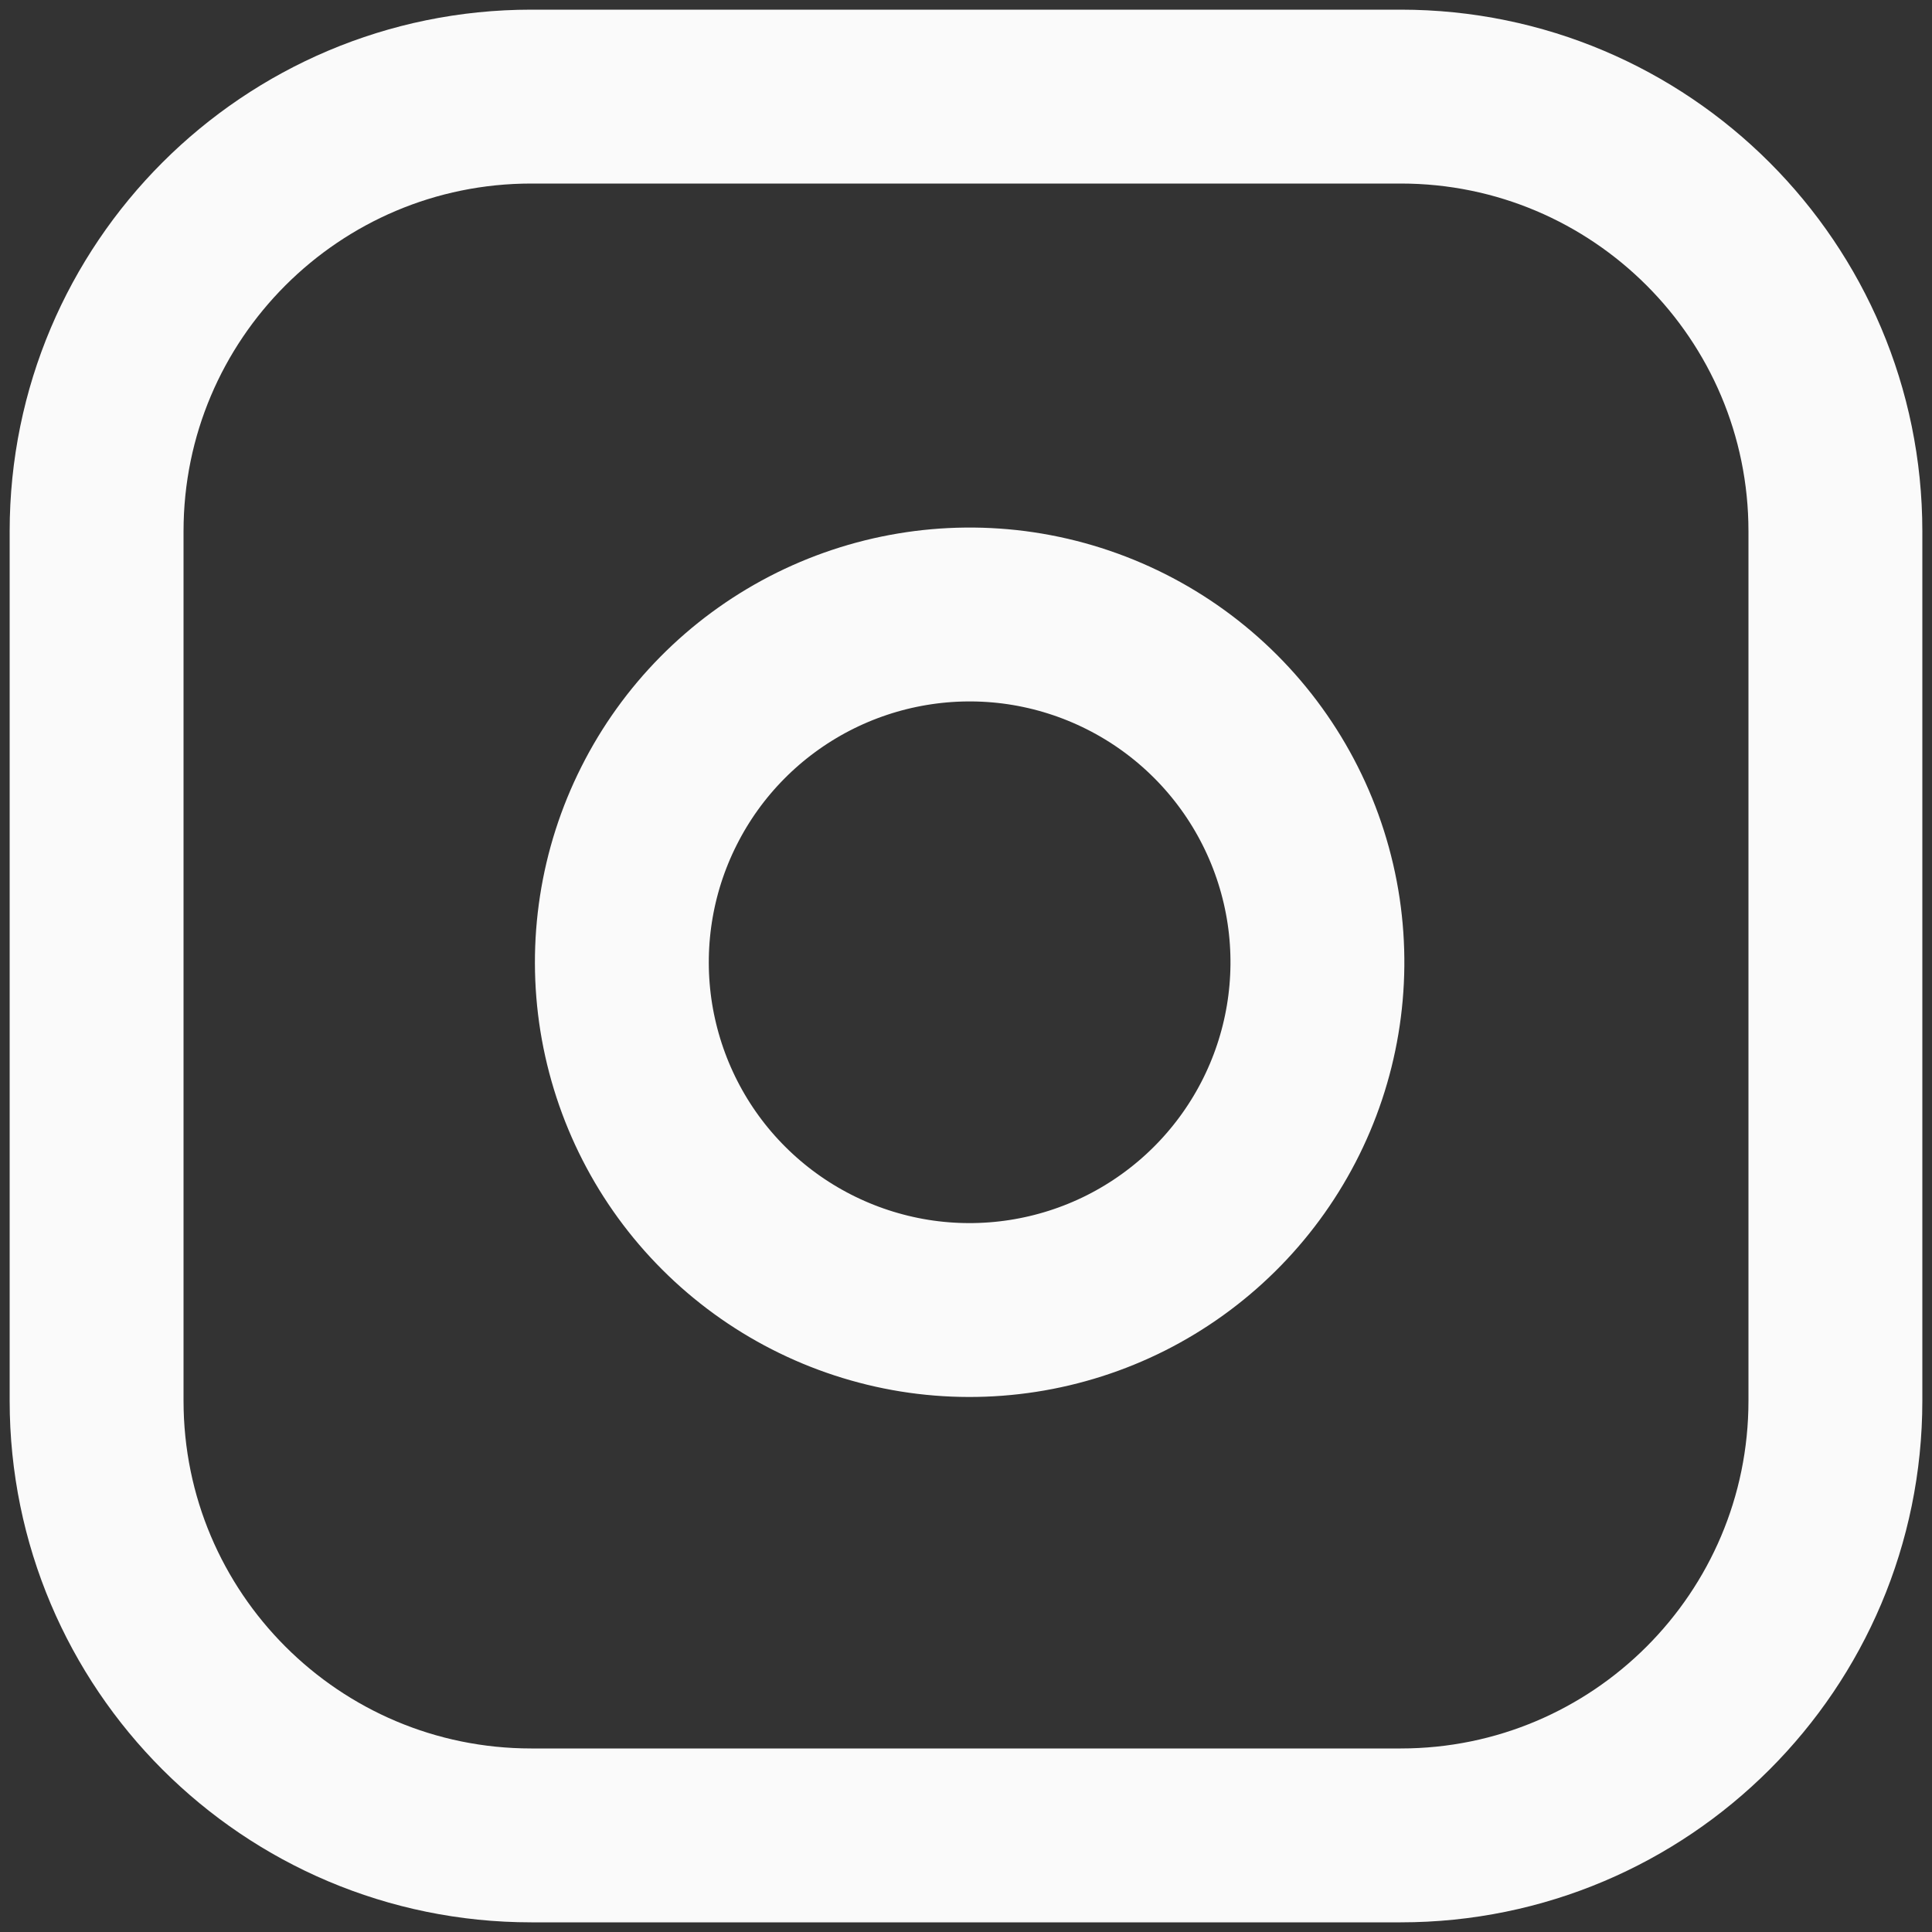 <svg width="20" height="20" viewBox="0 0 20 20" fill="none" xmlns="http://www.w3.org/2000/svg">
<rect x="0" y="0" width="20" height="20" fill="#333333" stroke="none"/>
<path d="M14.5 1H5.5C3.015 1 1 3.015 1 5.5V14.5C1 16.985 3.015 19 5.5 19H14.5C16.985 19 19 16.985 19 14.5V5.5C19 3.015 16.985 1 14.5 1Z" stroke="#FAFAFA" stroke-width="1.8" stroke-linecap="round" stroke-linejoin="round"/>
<path d="M13.599 9.433C13.71 10.182 13.582 10.947 13.233 11.619C12.884 12.291 12.332 12.836 11.656 13.177C10.98 13.517 10.213 13.636 9.466 13.516C8.718 13.395 8.027 13.042 7.492 12.507C6.956 11.972 6.604 11.281 6.483 10.533C6.363 9.786 6.481 9.019 6.822 8.343C7.162 7.666 7.707 7.115 8.379 6.766C9.052 6.417 9.817 6.289 10.566 6.4C11.33 6.514 12.037 6.87 12.583 7.416C13.129 7.962 13.485 8.669 13.599 9.433Z" stroke="#FAFAFA" stroke-width="1.8" stroke-linecap="round" stroke-linejoin="round"/>
</svg>
